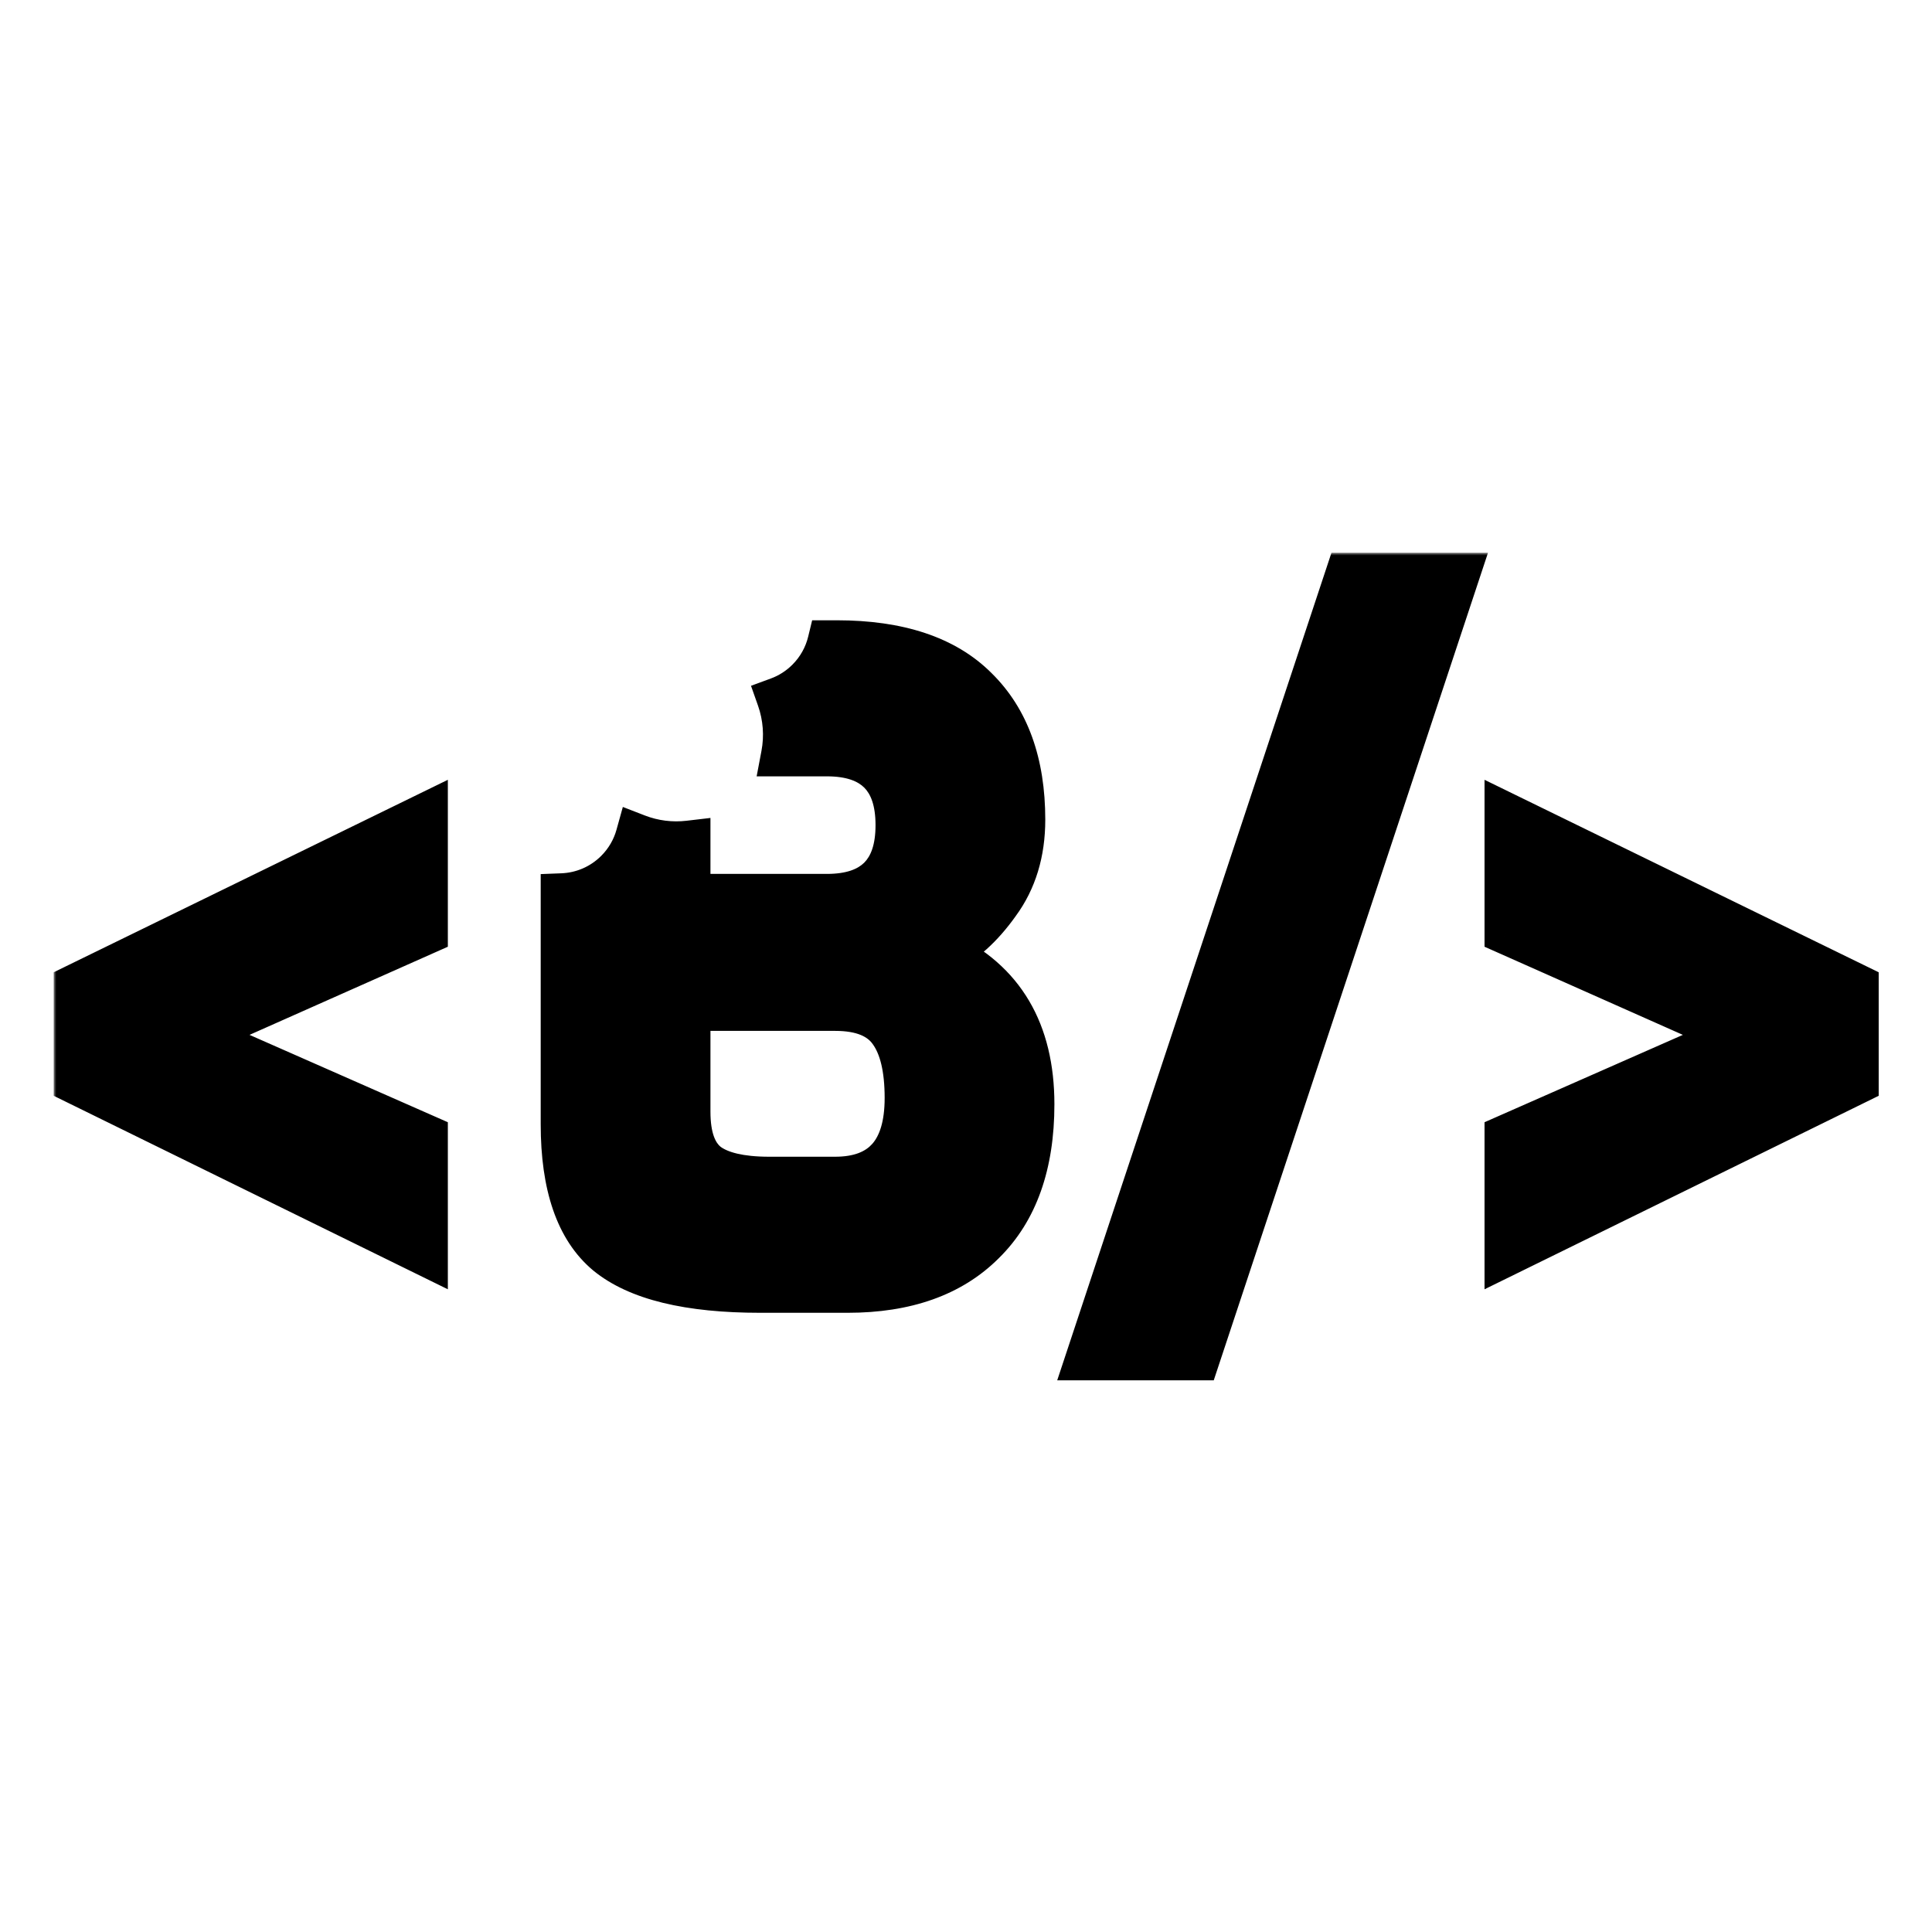 <svg width="360" height="360" viewBox="0 0 360 360" fill="none" xmlns="http://www.w3.org/2000/svg">
<mask id="path-1-outside-1_8_93" maskUnits="userSpaceOnUse" x="10" y="103" width="341" height="155" fill="black">
<rect fill="white" x="10" y="103" width="341" height="155"/>
<path fill-rule="evenodd" clip-rule="evenodd" d="M145.817 140.66C146.477 137.176 146.212 133.551 145.023 130.179C147.014 129.447 148.882 128.281 150.48 126.683C152.513 124.65 153.845 122.183 154.478 119.58H155.922C167.482 119.58 176.152 122.47 181.932 128.25C187.825 134.03 190.772 142.19 190.772 152.73C190.772 158.85 189.185 164.063 186.012 168.37C182.952 172.677 179.552 175.737 175.812 177.55C186.919 182.763 192.472 192.17 192.472 205.77C192.472 216.99 189.412 225.603 183.292 231.61C177.285 237.617 168.842 240.62 157.962 240.62H141.642C128.269 240.62 118.749 238.297 113.082 233.65C107.529 229.003 104.752 220.957 104.752 209.51V166.723C108.423 166.582 112.053 165.11 114.855 162.307C116.761 160.401 118.052 158.112 118.727 155.688C121.814 156.884 125.135 157.291 128.382 156.909V166.84H154.052C162.779 166.84 167.142 162.477 167.142 153.75C167.142 145.023 162.779 140.66 154.052 140.66H145.817ZM79.45 211.72V233.82L14 201.69V183.67L79.45 151.71V173.81L36.61 192.85L79.45 211.72ZM168.842 204.58C168.842 199.14 167.879 195.06 165.952 192.34C164.025 189.507 160.569 188.09 155.582 188.09H128.382V207.13C128.382 211.777 129.515 215.007 131.782 216.82C134.162 218.633 138.015 219.54 143.342 219.54H155.582C164.422 219.54 168.842 214.553 168.842 204.58ZM271.727 107L223.277 253.2H202.537L250.987 107H271.727ZM280.621 233.82V211.72L323.461 192.85L280.621 173.81V151.71L346.071 183.67V201.69L280.621 233.82Z"/>
</mask>
<path fill-rule="evenodd" clip-rule="evenodd" d="M145.817 140.66C146.477 137.176 146.212 133.551 145.023 130.179C147.014 129.447 148.882 128.281 150.48 126.683C152.513 124.65 153.845 122.183 154.478 119.58H155.922C167.482 119.58 176.152 122.47 181.932 128.25C187.825 134.03 190.772 142.19 190.772 152.73C190.772 158.85 189.185 164.063 186.012 168.37C182.952 172.677 179.552 175.737 175.812 177.55C186.919 182.763 192.472 192.17 192.472 205.77C192.472 216.99 189.412 225.603 183.292 231.61C177.285 237.617 168.842 240.62 157.962 240.62H141.642C128.269 240.62 118.749 238.297 113.082 233.65C107.529 229.003 104.752 220.957 104.752 209.51V166.723C108.423 166.582 112.053 165.11 114.855 162.307C116.761 160.401 118.052 158.112 118.727 155.688C121.814 156.884 125.135 157.291 128.382 156.909V166.84H154.052C162.779 166.84 167.142 162.477 167.142 153.75C167.142 145.023 162.779 140.66 154.052 140.66H145.817ZM79.45 211.72V233.82L14 201.69V183.67L79.45 151.71V173.81L36.61 192.85L79.45 211.72ZM168.842 204.58C168.842 199.14 167.879 195.06 165.952 192.34C164.025 189.507 160.569 188.09 155.582 188.09H128.382V207.13C128.382 211.777 129.515 215.007 131.782 216.82C134.162 218.633 138.015 219.54 143.342 219.54H155.582C164.422 219.54 168.842 214.553 168.842 204.58ZM271.727 107L223.277 253.2H202.537L250.987 107H271.727ZM280.621 233.82V211.72L323.461 192.85L280.621 173.81V151.71L346.071 183.67V201.69L280.621 233.82Z" fill="black"/>
<path d="M145.023 130.179L143.642 126.426L139.939 127.788L141.251 131.509L145.023 130.179ZM145.817 140.66L141.887 139.916L140.989 144.66H145.817V140.66ZM150.48 126.683L153.308 129.511L153.308 129.511L150.48 126.683ZM154.478 119.58V115.58H151.334L150.591 118.635L154.478 119.58ZM181.932 128.25L179.104 131.078L179.117 131.092L179.131 131.106L181.932 128.25ZM186.012 168.37L182.792 165.997L182.771 166.025L182.751 166.053L186.012 168.37ZM175.812 177.55L174.067 173.951L166.523 177.608L174.112 181.171L175.812 177.55ZM183.292 231.61L180.49 228.755L180.477 228.768L180.464 228.782L183.292 231.61ZM113.082 233.65L110.515 236.718L110.53 236.73L110.546 236.743L113.082 233.65ZM104.752 166.723L104.598 162.726L100.752 162.874V166.723H104.752ZM114.855 162.307L112.027 159.479L112.027 159.479L114.855 162.307ZM118.727 155.688L120.172 151.958L116.057 150.364L114.874 154.615L118.727 155.688ZM128.382 156.909H132.382V152.412L127.915 152.937L128.382 156.909ZM128.382 166.84H124.382V170.84H128.382V166.84ZM79.45 233.82L77.687 237.411L83.45 240.24V233.82H79.45ZM79.45 211.72H83.45V209.111L81.062 208.059L79.45 211.72ZM14 201.69H10V204.182L12.237 205.281L14 201.69ZM14 183.67L12.245 180.076L10 181.172V183.67H14ZM79.45 151.71H83.45V145.305L77.695 148.116L79.45 151.71ZM79.45 173.81L81.075 177.465L83.45 176.409V173.81H79.45ZM36.61 192.85L34.985 189.195L26.724 192.866L34.998 196.511L36.61 192.85ZM165.952 192.34L162.644 194.589L162.666 194.621L162.688 194.652L165.952 192.34ZM128.382 188.09V184.09H124.382V188.09H128.382ZM131.782 216.82L129.283 219.943L129.32 219.973L129.358 220.002L131.782 216.82ZM223.277 253.2V257.2H226.165L227.074 254.458L223.277 253.2ZM271.727 107L275.524 108.258L277.266 103H271.727V107ZM202.537 253.2L198.74 251.942L196.997 257.2H202.537V253.2ZM250.987 107V103H248.098L247.19 105.742L250.987 107ZM280.621 211.72L279.009 208.059L276.621 209.111V211.72H280.621ZM280.621 233.82H276.621V240.24L282.384 237.411L280.621 233.82ZM323.461 192.85L325.074 196.511L333.347 192.866L325.086 189.195L323.461 192.85ZM280.621 173.81H276.621V176.409L278.997 177.465L280.621 173.81ZM280.621 151.71L282.376 148.116L276.621 145.305V151.71H280.621ZM346.071 183.67H350.071V181.172L347.826 180.076L346.071 183.67ZM346.071 201.69L347.834 205.281L350.071 204.182V201.69H346.071ZM141.251 131.509C142.203 134.21 142.416 137.119 141.887 139.916L149.748 141.404C150.537 137.232 150.221 132.892 148.796 128.849L141.251 131.509ZM147.652 123.854C146.471 125.035 145.1 125.889 143.642 126.426L146.405 133.933C148.928 133.004 151.292 131.527 153.308 129.511L147.652 123.854ZM150.591 118.635C150.127 120.545 149.151 122.355 147.652 123.854L153.308 129.511C155.874 126.945 157.564 123.82 158.365 120.525L150.591 118.635ZM155.922 115.58H154.478V123.58H155.922V115.58ZM184.761 125.422C177.966 118.627 168.099 115.58 155.922 115.58V123.58C166.866 123.58 174.338 126.313 179.104 131.078L184.761 125.422ZM194.772 152.73C194.772 141.429 191.591 132.12 184.733 125.394L179.131 131.106C184.06 135.94 186.772 142.951 186.772 152.73H194.772ZM189.232 170.743C192.983 165.652 194.772 159.576 194.772 152.73H186.772C186.772 158.124 185.388 162.474 182.792 165.997L189.232 170.743ZM177.557 181.149C182.045 178.974 185.927 175.396 189.273 170.687L182.751 166.053C179.978 169.957 177.06 172.5 174.067 173.951L177.557 181.149ZM196.472 205.77C196.472 198.428 194.971 191.935 191.752 186.481C188.517 181.002 183.7 176.834 177.512 173.929L174.112 181.171C179.031 183.48 182.544 186.621 184.863 190.549C187.196 194.502 188.472 199.512 188.472 205.77H196.472ZM186.094 234.465C193.196 227.494 196.472 217.718 196.472 205.77H188.472C188.472 216.262 185.628 223.712 180.49 228.755L186.094 234.465ZM157.962 244.62C169.591 244.62 179.169 241.39 186.121 234.438L180.464 228.782C175.402 233.843 168.093 236.62 157.962 236.62V244.62ZM141.642 244.62H157.962V236.62H141.642V244.62ZM110.546 236.743C117.316 242.295 128.018 244.62 141.642 244.62V236.62C128.52 236.62 120.181 234.298 115.618 230.557L110.546 236.743ZM100.752 209.51C100.752 221.456 103.635 230.96 110.515 236.718L115.649 230.582C111.423 227.046 108.752 220.457 108.752 209.51H100.752ZM100.752 166.723V209.51H108.752V166.723H100.752ZM112.027 159.479C109.964 161.541 107.302 162.622 104.598 162.726L104.906 170.72C109.544 170.542 114.141 168.679 117.684 165.136L112.027 159.479ZM114.874 154.615C114.379 156.393 113.433 158.072 112.027 159.479L117.684 165.136C120.09 162.73 121.726 159.832 122.58 156.761L114.874 154.615ZM127.915 152.937C125.308 153.243 122.643 152.915 120.172 151.958L117.282 159.418C120.984 160.852 124.963 161.338 128.849 160.882L127.915 152.937ZM132.382 166.84V156.909H124.382V166.84H132.382ZM154.052 162.84H128.382V170.84H154.052V162.84ZM163.142 153.75C163.142 157.497 162.208 159.572 161.041 160.739C159.874 161.906 157.799 162.84 154.052 162.84V170.84C159.032 170.84 163.502 169.592 166.698 166.396C169.894 163.2 171.142 158.73 171.142 153.75H163.142ZM154.052 144.66C157.799 144.66 159.874 145.594 161.041 146.761C162.208 147.928 163.142 150.003 163.142 153.75H171.142C171.142 148.77 169.894 144.3 166.698 141.104C163.502 137.908 159.032 136.66 154.052 136.66V144.66ZM145.817 144.66H154.052V136.66H145.817V144.66ZM83.45 233.82V211.72H75.45V233.82H83.45ZM12.237 205.281L77.687 237.411L81.213 230.229L15.763 198.099L12.237 205.281ZM10 183.67V201.69H18V183.67H10ZM77.695 148.116L12.245 180.076L15.755 187.264L81.205 155.304L77.695 148.116ZM83.45 173.81V151.71H75.45V173.81H83.45ZM38.235 196.505L81.075 177.465L77.826 170.155L34.985 189.195L38.235 196.505ZM81.062 208.059L38.222 189.189L34.998 196.511L77.838 215.381L81.062 208.059ZM162.688 194.652C163.919 196.39 164.842 199.491 164.842 204.58H172.842C172.842 198.789 171.839 193.73 169.216 190.028L162.688 194.652ZM155.582 192.09C159.888 192.09 161.763 193.294 162.644 194.589L169.26 190.091C166.288 185.72 161.249 184.09 155.582 184.09V192.09ZM128.382 192.09H155.582V184.09H128.382V192.09ZM132.382 207.13V188.09H124.382V207.13H132.382ZM134.281 213.697C133.414 213.003 132.382 211.29 132.382 207.13H124.382C124.382 212.264 125.617 217.01 129.283 219.943L134.281 213.697ZM143.342 215.54C138.286 215.54 135.526 214.644 134.206 213.638L129.358 220.002C132.798 222.623 137.745 223.54 143.342 223.54V215.54ZM155.582 215.54H143.342V223.54H155.582V215.54ZM164.842 204.58C164.842 209.061 163.839 211.674 162.534 213.147C161.31 214.527 159.252 215.54 155.582 215.54V223.54C160.752 223.54 165.324 222.06 168.521 218.453C171.636 214.939 172.842 210.072 172.842 204.58H164.842ZM227.074 254.458L275.524 108.258L267.93 105.742L219.48 251.942L227.074 254.458ZM202.537 257.2H223.277V249.2H202.537V257.2ZM247.19 105.742L198.74 251.942L206.334 254.458L254.784 108.258L247.19 105.742ZM271.727 103H250.987V111H271.727V103ZM276.621 211.72V233.82H284.621V211.72H276.621ZM321.849 189.189L279.009 208.059L282.234 215.381L325.074 196.511L321.849 189.189ZM278.997 177.465L321.837 196.505L325.086 189.195L282.246 170.155L278.997 177.465ZM276.621 151.71V173.81H284.621V151.71H276.621ZM347.826 180.076L282.376 148.116L278.866 155.304L344.316 187.264L347.826 180.076ZM350.071 201.69V183.67H342.071V201.69H350.071ZM282.384 237.411L347.834 205.281L344.308 198.099L278.858 230.229L282.384 237.411Z" fill="black" mask="url(#path-1-outside-1_8_93)"/>
</svg>
